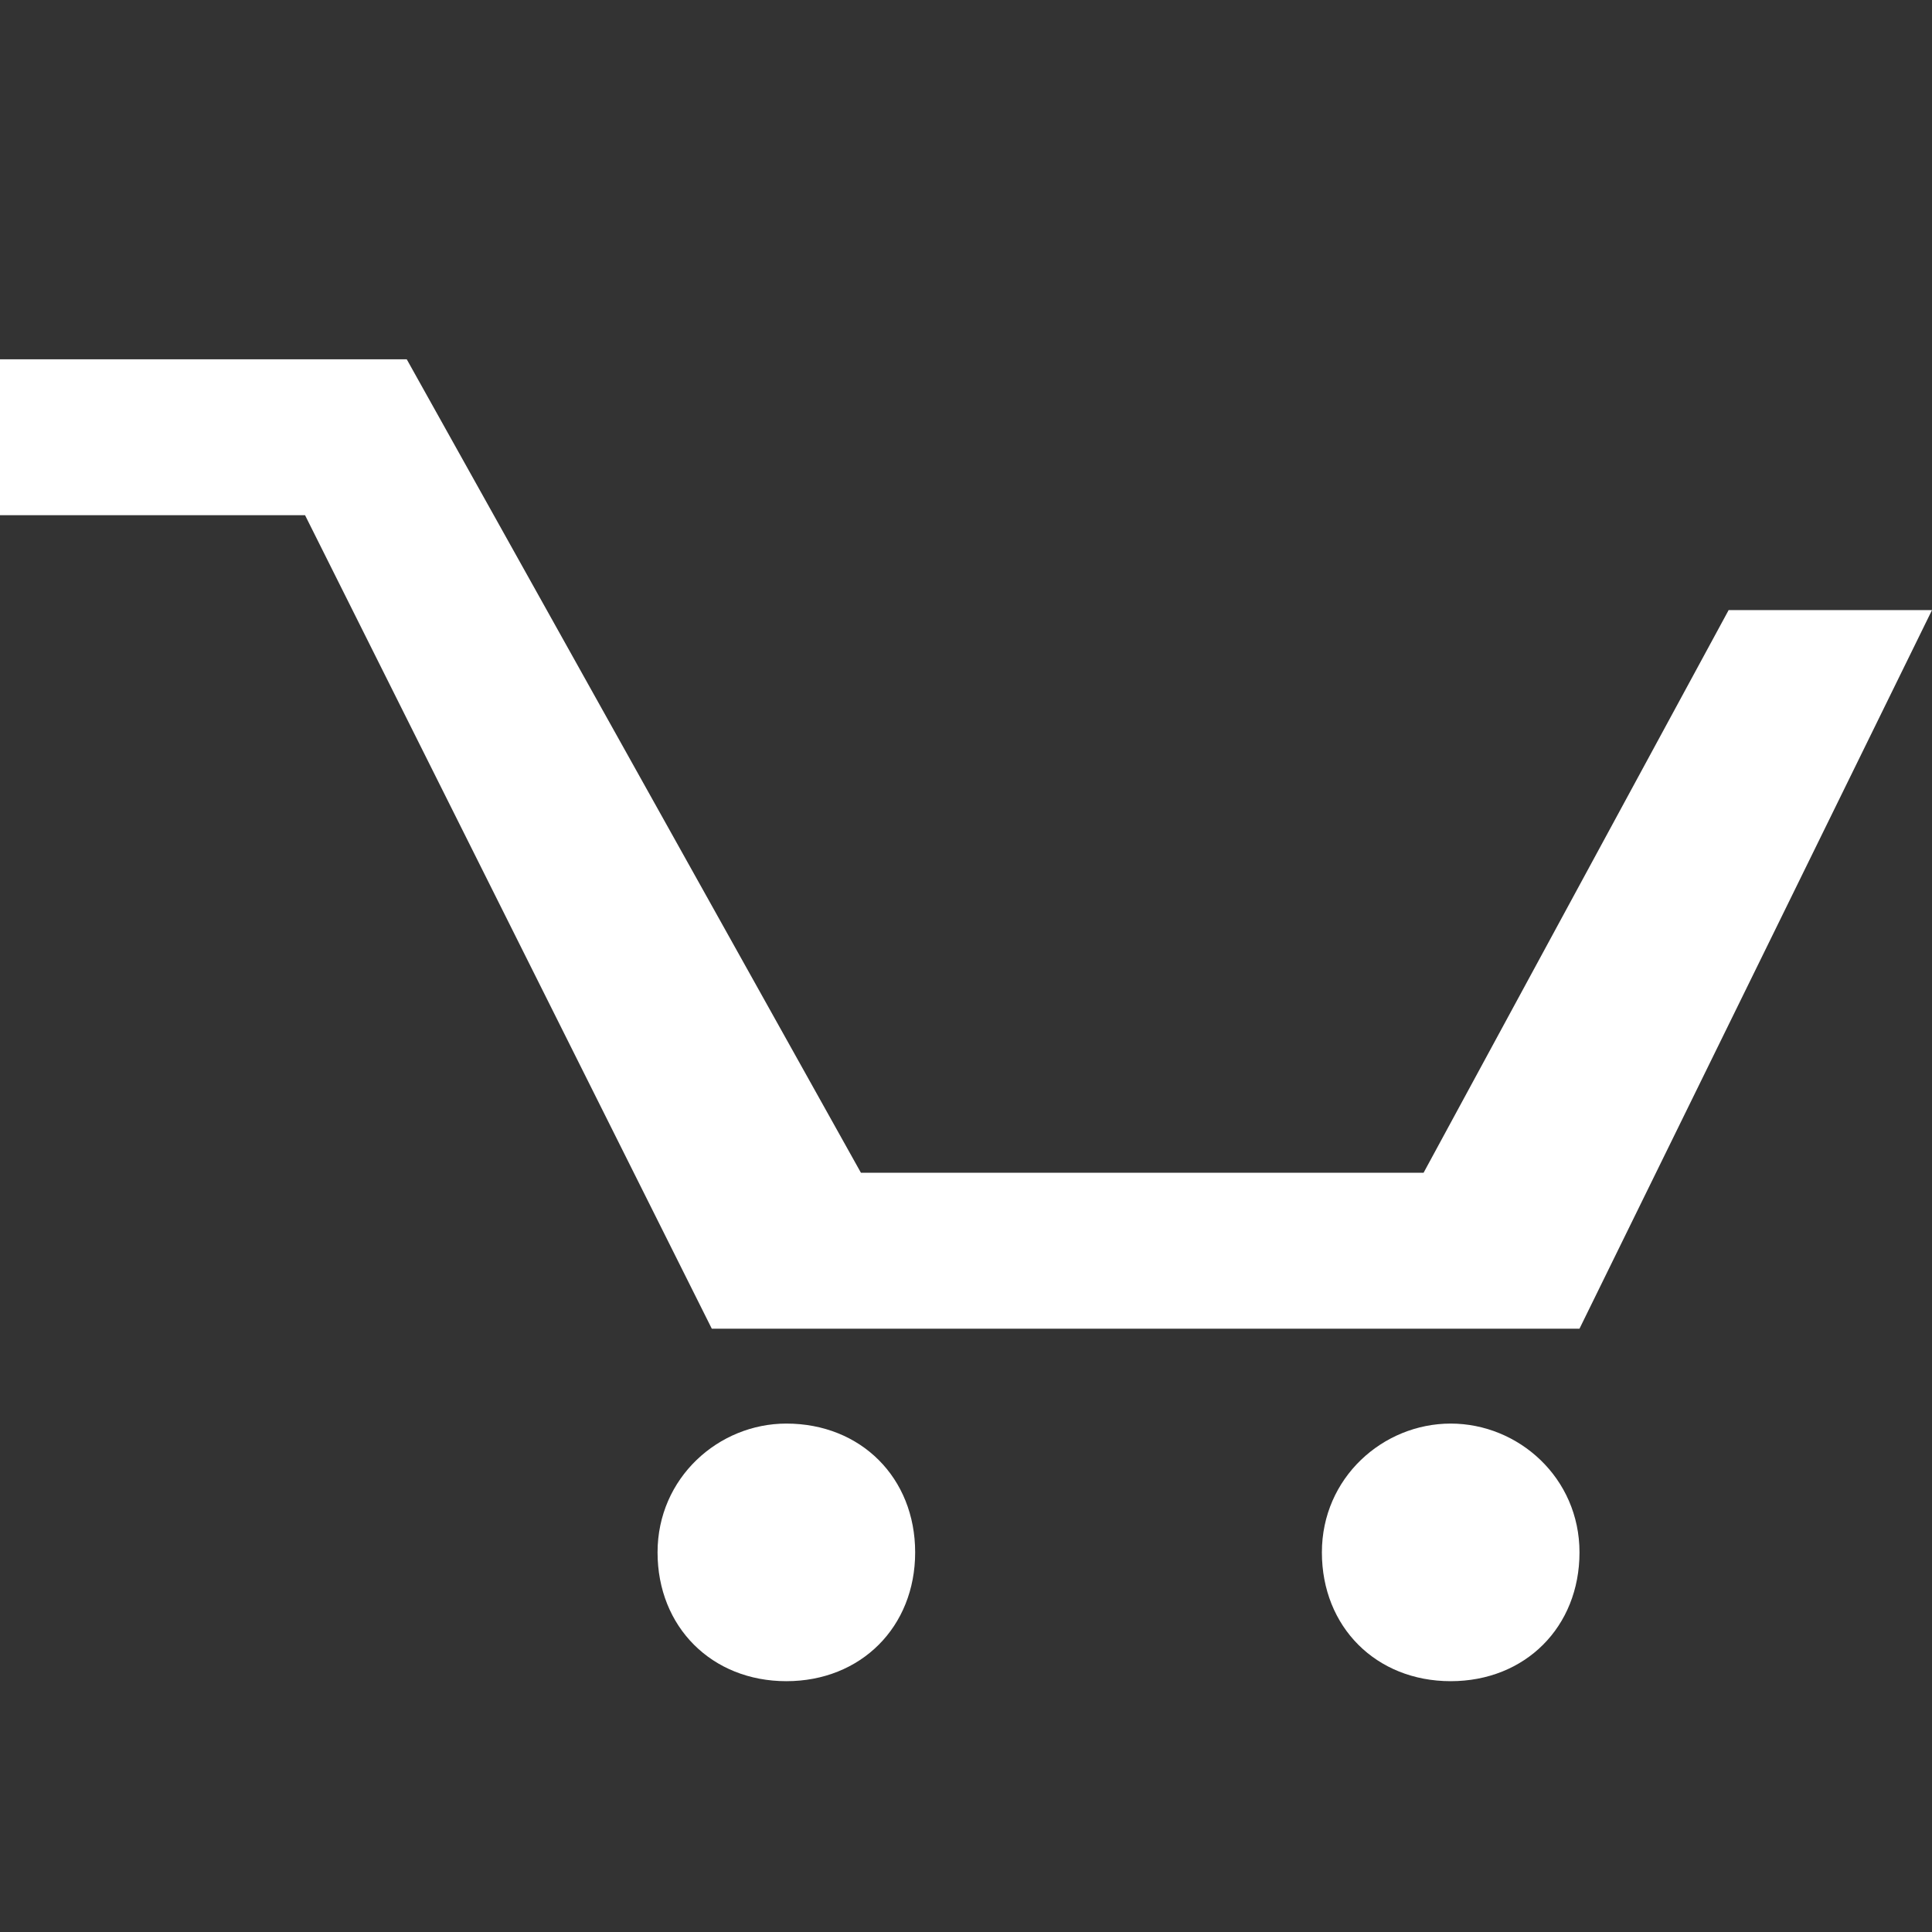 <?xml version="1.0" encoding="utf-8"?>
<!-- Generator: Adobe Illustrator 22.0.1, SVG Export Plug-In . SVG Version: 6.00 Build 0)  -->
<svg version="1.1" id="Shape_1_1_" xmlns="http://www.w3.org/2000/svg" xmlns:xlink="http://www.w3.org/1999/xlink" x="0px" y="0px"
	 viewBox="0 0 28.5 28.5" enable-background="new 0 0 28.5 28.5" xml:space="preserve">
<rect x="0" y="0" width="28.5" height="28.5" fill="#333333" stroke="none"/>
<g id="Shape_1">
	<g>
		<path fill-rule="evenodd" clip-rule="evenodd" fill="#FFFFFF" d="M25.5,9L21,17.3h-8.3L6,5.3H0v2.3h4.5l6,12h12.8L28.5,9H25.5z
			 M11.6,21c-1,0-1.9,0.8-1.9,1.9s0.8,1.9,1.9,1.9s1.9-0.8,1.9-1.9S12.7,21,11.6,21z M21.4,21c-1,0-1.9,0.8-1.9,1.9s0.8,1.9,1.9,1.9
			s1.9-0.8,1.9-1.9S22.4,21,21.4,21z"/>
	</g>
</g>
</svg>
